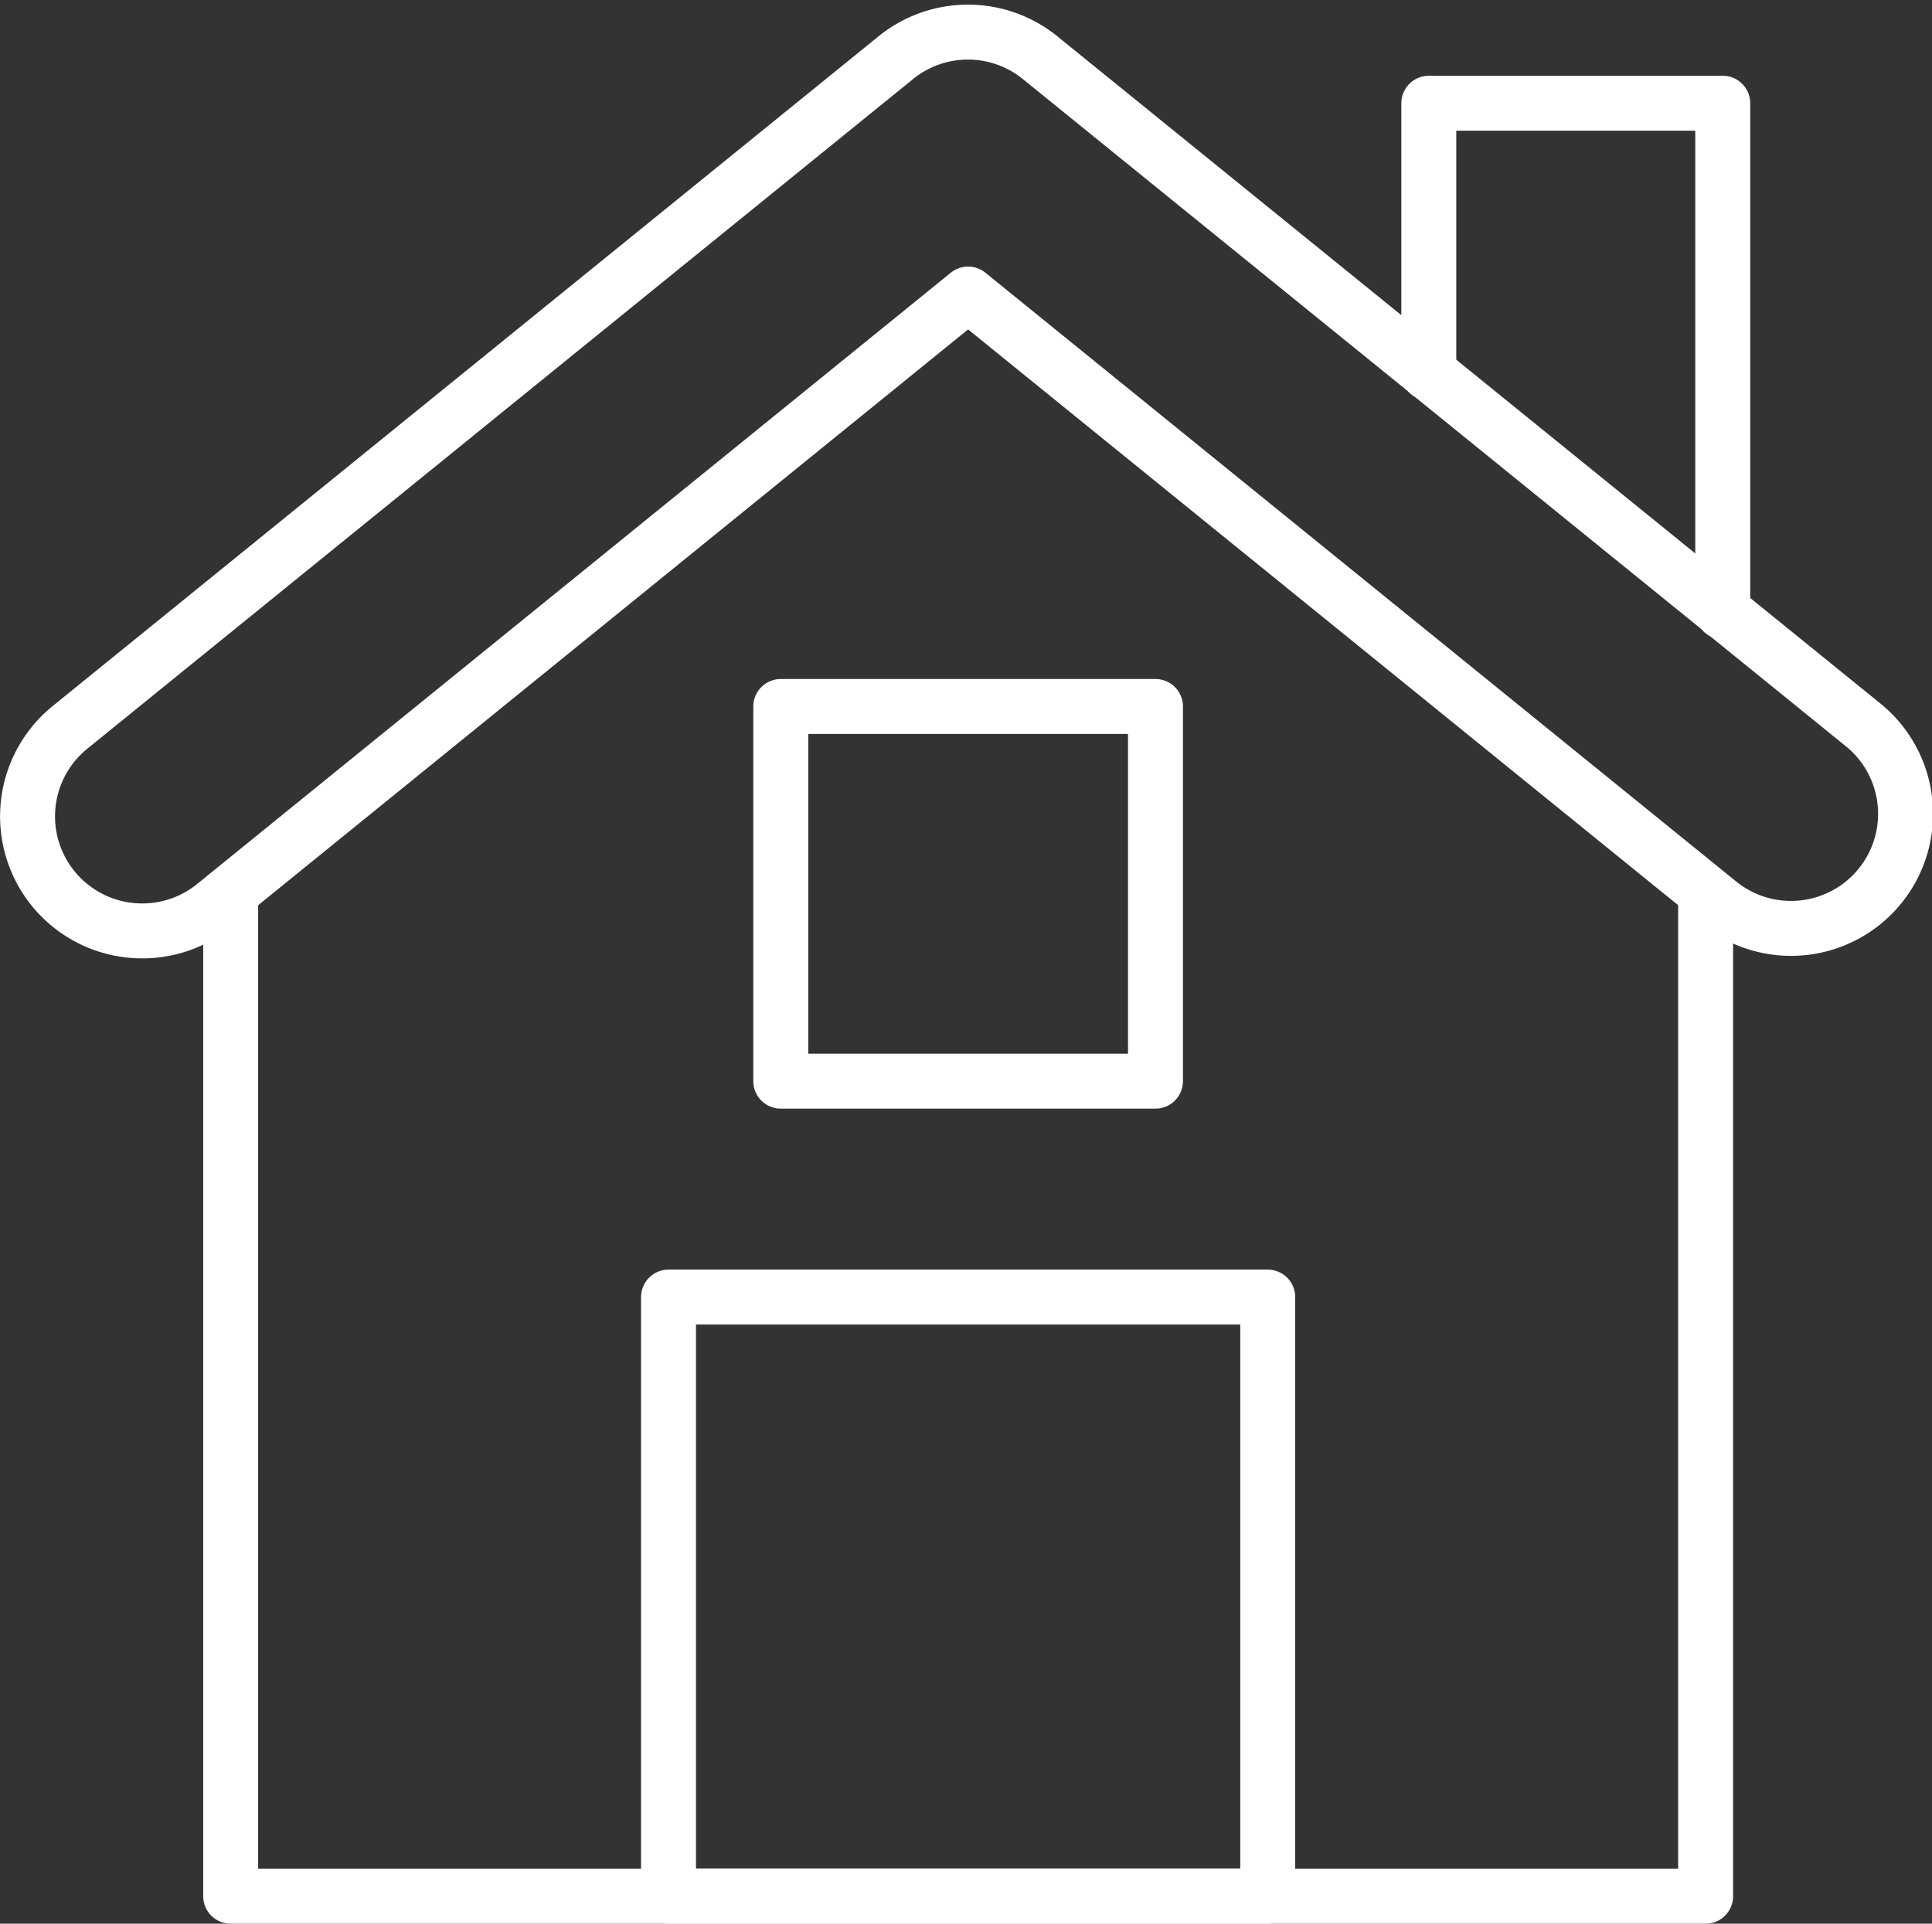<svg xmlns="http://www.w3.org/2000/svg" width="52.739" height="52.52" viewBox="0 0 52.739 52.52">
    <rect x="0" y="0" width="52.739" height="52.52" fill="#333333" stroke="none"/>
    <g data-name="Grupo 9893">
        <g data-name="Grupo 9895">
            <path data-name="Trazado 10997" d="M73.172 136.432V163.8H32.91v-27.368" transform="translate(-26.613 -112.03)" style="fill:none;stroke:#fff;stroke-linecap:round;stroke-linejoin:round;stroke-width:1.5px"/>
            <path data-name="Trazado 10998" d="M4.129 25.54a3.127 3.127 0 0 1-1.972-5.556L24.7 1.7a3.126 3.126 0 0 1 3.939 0l22.437 18.191a3.127 3.127 0 1 1-3.939 4.857L26.674 8.153 6.1 24.842a3.114 3.114 0 0 1-1.971.698z" transform="translate(-.247 -.125)" style="fill:none;stroke:#fff;stroke-linecap:round;stroke-linejoin:round;stroke-width:1.5px"/>
            <path data-name="Rectángulo 11781" transform="translate(18.249 35.412)" style="fill:none;stroke:#fff;stroke-linecap:round;stroke-linejoin:round;stroke-width:1.5px" d="M0 0h16.357v16.357H0z"/>
            <path data-name="Rectángulo 11782" transform="translate(21.313 19.288)" style="fill:none;stroke:#fff;stroke-linecap:round;stroke-linejoin:round;stroke-width:1.5px" d="M0 0h10.229v10.229H0z"/>
            <path data-name="Trazado 10999" d="M221.17 19.564v-7.372h8.024v13.886" transform="translate(-182.167 -9.374)" style="fill:none;stroke:#fff;stroke-linecap:round;stroke-linejoin:round;stroke-width:1.5px"/>
        </g>
    </g>
</svg>
